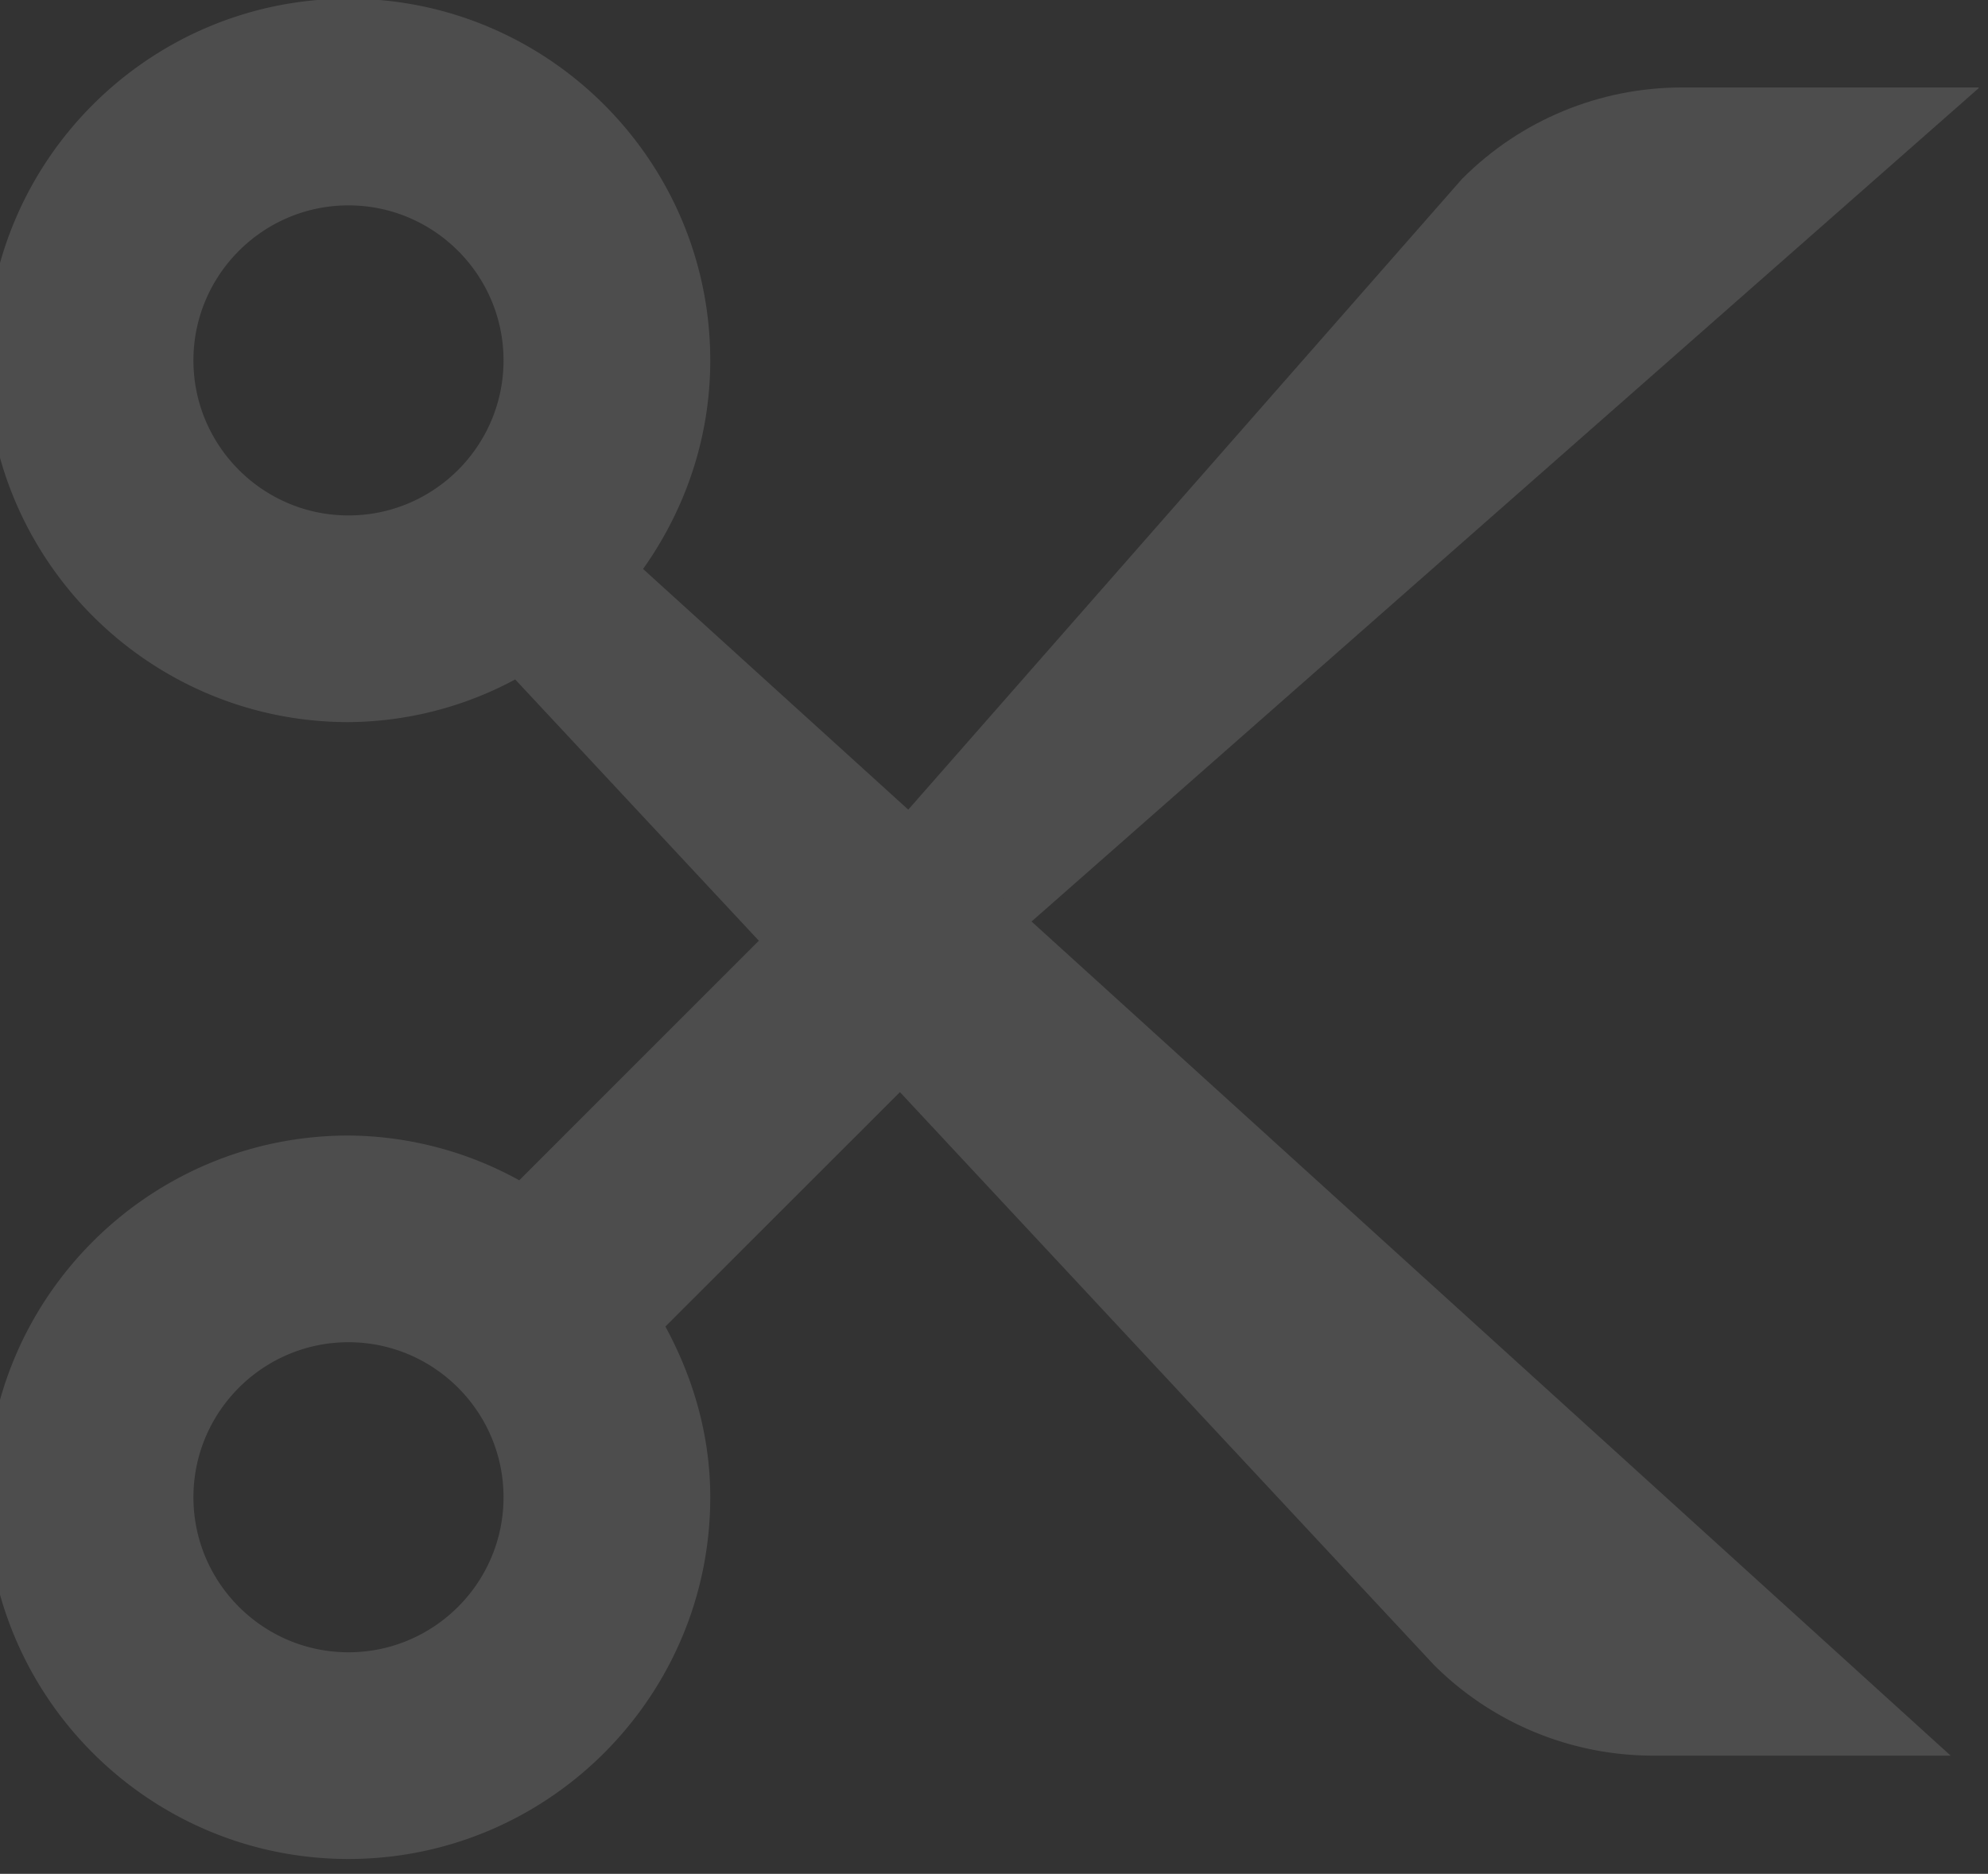 <?xml version="1.0" encoding="UTF-8" standalone="no"?>
<!-- Created with Inkscape (http://www.inkscape.org/) -->

<svg
   width="3.929mm"
   height="3.704mm"
   viewBox="0 0 3.929 3.704"
   version="1.1"
   id="svg1"
   xml:space="preserve"
   xmlns:inkscape="http://www.inkscape.org/namespaces/inkscape"
   xmlns:sodipodi="http://sodipodi.sourceforge.net/DTD/sodipodi-0.dtd"
   xmlns="http://www.w3.org/2000/svg"
   xmlns:svg="http://www.w3.org/2000/svg"><rect x="0" y="0" width="3.929" height="3.704" fill="#333333" stroke="none"/><sodipodi:namedview
     id="namedview1"
     pagecolor="#ffffff"
     bordercolor="#666666"
     borderopacity="1.0"
     inkscape:showpageshadow="2"
     inkscape:pageopacity="0.0"
     inkscape:pagecheckerboard="0"
     inkscape:deskcolor="#d1d1d1"
     inkscape:document-units="mm" /><defs
     id="defs1"><clipPath
       clipPathUnits="userSpaceOnUse"
       id="clipPath31-9"><rect
         style="fill:#0075ff;fill-opacity:0;stroke:#e6e6e6;stroke-width:0;stroke-linecap:round;stroke-linejoin:bevel;stroke-miterlimit:6.4;paint-order:markers stroke fill"
         id="rect32-0"
         width="3.691"
         height="3.48"
         x="38.692"
         y="15.049"
         ry="0.012" /></clipPath></defs><g
     inkscape:label="Calque 1"
     inkscape:groupmode="layer"
     id="layer1"
     transform="translate(-117.034,-172.414)"><g
       inkscape:label="Calque 1"
       id="layer1-0"
       transform="matrix(1.064,0,0,1.064,75.849,156.395)"
       clip-path="url(#clipPath31-9)"><path
         d="m 21.183,15.134 c 0.463,0 0.905,0.243 1.317,0.641 0.141,0.136 0.268,0.281 0.38,0.427 0.068,0.088 0.116,0.157 0.142,0.198 l 0.058,0.091 -0.058,0.091 c -0.026,0.041 -0.074,0.11 -0.142,0.198 -0.112,0.145 -0.239,0.29 -0.38,0.427 -0.412,0.399 -0.855,0.641 -1.317,0.641 -0.463,0 -0.905,-0.243 -1.317,-0.641 -0.141,-0.136 -0.268,-0.281 -0.38,-0.427 -0.068,-0.088 -0.116,-0.157 -0.142,-0.198 l -0.058,-0.091 0.058,-0.091 c 0.026,-0.041 0.074,-0.11 0.142,-0.198 0.112,-0.145 0.239,-0.29 0.38,-0.427 0.412,-0.399 0.855,-0.641 1.317,-0.641 z m 1.429,1.275 c -0.103,-0.133 -0.219,-0.266 -0.347,-0.39 -0.355,-0.343 -0.724,-0.546 -1.082,-0.546 -0.357,0 -0.726,0.203 -1.082,0.546 -0.128,0.124 -0.245,0.257 -0.347,0.39 -0.022,0.029 -0.043,0.056 -0.061,0.082 0.019,0.026 0.039,0.053 0.061,0.082 0.103,0.133 0.219,0.266 0.347,0.39 0.355,0.343 0.724,0.546 1.082,0.546 0.357,0 0.726,-0.203 1.082,-0.546 0.128,-0.124 0.245,-0.257 0.347,-0.39 0.022,-0.029 0.043,-0.056 0.061,-0.082 -0.019,-0.026 -0.039,-0.053 -0.061,-0.082 z m -1.429,0.76 c -0.375,0 -0.679,-0.304 -0.679,-0.679 0,-0.375 0.304,-0.679 0.679,-0.679 0.375,0 0.679,0.304 0.679,0.679 0,0.375 -0.304,0.679 -0.679,0.679 z m 0,-0.339 c 0.187,0 0.339,-0.152 0.339,-0.339 0,-0.187 -0.152,-0.339 -0.339,-0.339 -0.187,0 -0.339,0.152 -0.339,0.339 0,0.187 0.152,0.339 0.339,0.339 z"
         fill-rule="evenodd"
         id="path536-54"
         style="fill:#4d4d4d;stroke-width:0.17"
         sodipodi:insensitive="true" /><path
         d="m 40.481,4.233 c 1.02,0 1.852,-0.832 1.852,-1.852 -4.2e-4,-1.02 -0.832,-1.852 -1.852,-1.852 -1.02,0 -1.852,0.832 -1.852,1.852 0,1.02 0.832,1.852 1.852,1.852 z"
         style="clip-rule:evenodd;fill:#8080ff;fill-rule:evenodd;stroke-width:0.419"
         id="path274-3-72"
         sodipodi:insensitive="true" /><path
         d="m 3.111,5.543 h 0.172 c 0.19,0 0.344,0.154 0.344,0.344 v 2.579 c 0,0.19 -0.154,0.344 -0.344,0.344 H 0.876 c -0.19,0 -0.344,-0.154 -0.344,-0.344 V 5.887 c 0,-0.19 0.154,-0.344 0.344,-0.344 H 1.048 c 0,-0.19 0.154,-0.344 0.344,-0.344 H 1.563 C 1.693,5.09 1.88,5.027 2.08,5.027 c 0.2,0 0.387,0.062 0.517,0.172 h 0.171 c 0.19,0 0.344,0.154 0.344,0.344 z M 1.094,5.887 H 0.876 V 8.466 H 3.283 V 5.887 H 3.065 C 3.006,5.99 2.895,6.059 2.768,6.059 H 1.392 c -0.127,0 -0.238,-0.069 -0.298,-0.172 z M 1.392,7.606 V 7.263 H 2.424 v 0.344 z m 0,-0.688 V 6.575 h 1.375 v 0.344 z m 0.371,-1.435 -0.051,0.059 h -0.078 -0.241 v 0.172 h 1.375 V 5.543 H 2.448 L 2.397,5.484 C 2.34,5.419 2.219,5.371 2.08,5.371 c -0.139,0 -0.26,0.048 -0.317,0.113 z"
         fill-rule="evenodd"
         id="path1104-26"
         style="fill:#4d4d4d;stroke-width:0.172"
         sodipodi:insensitive="true" /><g
         id="g533-5"
         transform="matrix(0.982,0,0,0.982,0.291,0.496)"
         sodipodi:insensitive="true"><polygon
           points="199.222,454.728 196,460 218,460 214.778,454.728 210.222,447.272 207,442 203.778,447.272 "
           id="polygon1761-50"
           transform="matrix(0.166,0,0,0.166,-32.142,-72.822)"
           style="fill:#4d4d4d" /><rect
           x="2.022"
           y="2.803"
           style="fill:#e6e6e6;stroke-width:0.166"
           width="0.332"
           height="0.332"
           id="rect1767-03" /><rect
           x="2.022"
           y="1.476"
           style="fill:#e6e6e6;stroke-width:0.166"
           width="0.332"
           height="0.995"
           id="rect1769-86" /></g><path
         d="M 12.725,5.717 12.174,5.166 C 12.085,5.077 11.965,5.027 11.84,5.027 l -1.34,-7e-7 c -0.261,0 -0.473,0.212 -0.473,0.473 l 4.8e-5,2.836 c 0,0.261 0.212,0.473 0.473,0.473 h 1.891 c 0.26,0 0.473,-0.213 0.473,-0.473 V 6.051 c 0,-0.125 -0.049,-0.245 -0.138,-0.334 z m -0.216,2.619 c 0,0.065 -0.053,0.118 -0.118,0.118 h -1.891 c -0.065,0 -0.118,-0.053 -0.118,-0.118 l -1.49e-4,-2.835 c 0,-0.065 0.053,-0.118 0.118,-0.118 h 1.182 v 0.59 c 0,0.131 0.106,0.236 0.236,0.236 h 0.584 V 8.336 Z M 10.736,7.095 c 0,0.098 0.08,0.177 0.177,0.177 h 1.064 c 0.098,0 0.177,-0.079 0.177,-0.177 0,-0.098 -0.079,-0.177 -0.177,-0.177 h -1.064 c -0.098,0 -0.177,0.08 -0.177,0.177 z m 1.241,0.532 h -1.064 c -0.098,0 -0.177,0.08 -0.177,0.177 0,0.098 0.079,0.177 0.177,0.177 h 1.064 c 0.098,0 0.177,-0.079 0.177,-0.177 0,-0.098 -0.079,-0.177 -0.177,-0.177 z"
         id="path4469-861"
         style="fill:#4d4d4d;stroke-width:0.007"
         sodipodi:insensitive="true" /><path
         d="M 7.02,5.194 A 1.798,1.798 0 1 0 8.818,6.992 1.796,1.796 0 0 0 7.02,5.194 Z m 0,3.172 a 1.375,1.375 0 1 1 1.375,-1.375 1.372,1.372 0 0 1 -1.375,1.375 z m 0,-1.745 a 0.211,0.211 0 0 0 -0.211,0.211 v 1.005 a 0.211,0.211 0 0 0 0.423,0 V 6.833 A 0.211,0.211 0 0 0 7.02,6.622 Z m 0,-0.687 A 0.211,0.211 0 0 0 6.809,6.146 v 0.106 a 0.211,0.211 0 0 0 0.423,0 V 6.146 A 0.211,0.211 0 0 0 7.02,5.934 Z"
         id="path313-72"
         style="fill:#4d4d4d;stroke-width:0.021"
         sodipodi:insensitive="true" /><path
         d="m 35.719,19.315 a 2.117,2.117 0 1 0 2.117,2.117 2.115,2.115 0 0 0 -2.117,-2.117 z m 0,3.736 a 1.619,1.619 0 1 1 1.619,-1.619 1.615,1.615 0 0 1 -1.619,1.619 z m 0,-2.055 a 0.249,0.249 0 0 0 -0.249,0.249 v 1.183 a 0.249,0.249 0 0 0 0.498,0 v -1.183 a 0.249,0.249 0 0 0 -0.249,-0.249 z m 0,-0.809 a 0.249,0.249 0 0 0 -0.249,0.249 v 0.124 a 0.249,0.249 0 0 0 0.498,0 v -0.124 a 0.249,0.249 0 0 0 -0.249,-0.249 z"
         id="path313-3-88"
         style="fill:#4d4d4d;stroke-width:0.025"
         sodipodi:insensitive="true" /><path
         d="m 18.098,5.06 h -3.124 c -0.172,0 -0.312,0.14 -0.312,0.312 v 3.124 c 0,0.172 0.14,0.312 0.312,0.312 h 3.124 c 0.172,0 0.312,-0.14 0.312,-0.312 v -3.124 c 0,-0.172 -0.14,-0.312 -0.312,-0.312 z m -0.104,3.333 h -2.916 V 5.894 h 2.916 z M 15.911,6.519 H 15.495 v 0.417 h 0.417 z m 1.666,0 h -0.417 v 0.417 h 0.417 z m -0.833,0 h -0.417 v 0.417 h 0.417 z m 0,0.833 H 16.328 V 7.768 h 0.417 z m -0.833,0 H 15.495 V 7.768 h 0.417 z m 1.666,0 H 17.161 V 7.768 h 0.417 z"
         id="path1649-8"
         style="fill:#4d4d4d;stroke-width:0.208"
         sodipodi:insensitive="true" /><polygon
         points="48,12.438 24,35.562 0,12.438 "
         id="polygon2-48"
         style="fill:#4d4d4d"
         transform="matrix(0.06,0,0,0.06,1.357,9.048)"
         sodipodi:insensitive="true"
         fill="#241F20" /><polygon
         points="24,35.562 0,12.438 48,12.438 "
         id="polygon2-3-37"
         style="fill:#4d4d4d"
         transform="matrix(0.06,0,0,-0.06,1.357,14.764)"
         sodipodi:insensitive="true"
         fill="#241F20" /><path
         d="M 16.73,3.883 16.458,3.636 C 15.492,2.76 14.855,2.181 14.855,1.473 c 0,-0.579 0.453,-1.031 1.031,-1.031 0.326,0 0.64,0.152 0.844,0.391 0.204,-0.239 0.518,-0.391 0.844,-0.391 0.579,0 1.031,0.453 1.031,1.031 0,0.708 -0.638,1.287 -1.603,2.163 z"
         id="path247-15"
         style="fill:#d35f5f;stroke-width:0.094"
         sodipodi:insensitive="true" /><path
         d="m 22.382,0.442 c -0.326,0 -0.64,0.152 -0.844,0.391 -0.204,-0.239 -0.518,-0.391 -0.844,-0.391 -0.579,0 -1.032,0.453 -1.032,1.031 0,0.708 0.638,1.286 1.604,2.163 l 0.272,0.247 0.272,-0.247 c 0.966,-0.877 1.604,-1.455 1.604,-2.163 0,-0.579 -0.453,-1.031 -1.032,-1.031 z M 21.557,3.358 21.538,3.376 21.518,3.358 C 20.626,2.549 20.037,2.015 20.037,1.473 c 0,-0.374 0.282,-0.656 0.656,-0.656 0.289,0 0.57,0.187 0.669,0.443 h 0.35 c 0.099,-0.256 0.381,-0.443 0.67,-0.443 0.374,0 0.656,0.282 0.656,0.656 0,0.542 -0.589,1.076 -1.481,1.886 z"
         id="path473-61"
         style="fill:#4d4d4d;stroke-width:0.094"
         sodipodi:insensitive="true" /><path
         d="m 27.202,0.467 h -1.904 c -0.21,0 -0.379,0.17 -0.379,0.381 l -0.002,3.047 1.333,-0.571 1.333,0.571 V 0.847 c 0,-0.21 -0.17,-0.381 -0.381,-0.381 z"
         id="path2-58"
         style="fill:#505078;fill-opacity:1;stroke-width:0.095"
         sodipodi:insensitive="true" /><path
         d="m 31.849,0.467 h -1.904 c -0.21,0 -0.379,0.17 -0.379,0.381 l -0.002,3.047 1.333,-0.571 1.333,0.571 V 0.847 c 0,-0.21 -0.17,-0.381 -0.381,-0.381 z m 0,2.856 -0.952,-0.414 -0.952,0.414 V 0.847 h 1.904 z"
         id="path454-26"
         style="fill:#4d4d4d;stroke-width:0.095"
         sodipodi:insensitive="true" /><path
         d="m 8.754,1.57 c -0.084,-0.089 -0.221,-0.089 -0.305,0 L 6.771,3.339 6.008,2.534 c -0.084,-0.089 -0.221,-0.089 -0.305,0 -0.084,0.089 -0.085,0.233 0,0.321 l 0.914,0.965 c 0.042,0.044 0.098,0.066 0.154,0.066 0.056,1.986e-4 0.111,-0.022 0.153,-0.066 l 1.829,-1.929 c 0.084,-0.089 0.084,-0.232 0,-0.321 z"
         id="path2072-1-8"
         style="fill:#4d4d4d;stroke-width:0.199"
         sodipodi:insensitive="true" /><g
         id="g2744-09"
         transform="matrix(0.199,0,0,0.199,-24.445,-55.682)"
         style="fill:#4d4d4d"
         sodipodi:insensitive="true"><path
           d="m 179.782,288.762 c -0.421,-0.421 -1.103,-0.421 -1.524,0 -0.421,0.421 -0.421,1.103 0,1.524 l 4.63,4.63 -2.208,2.328 -3.844,-4.052 c -0.424,-0.447 -1.111,-0.447 -1.534,0 -0.425,0.447 -0.426,1.172 -0.001,1.617 l 4.604,4.858 c 0.214,0.224 0.494,0.334 0.774,0.333 0.28,10e-4 0.56,-0.109 0.773,-0.333 l 3.011,-3.175 2.746,2.746 c 0.421,0.421 1.103,0.421 1.524,0 0.421,-0.421 0.421,-1.103 0,-1.524 z"
           id="path2740-64"
           style="fill:#4d4d4d" /><path
           d="m 190.664,288.336 c -0.423,-0.446 -1.111,-0.449 -1.535,0 l -3.488,3.678 1.576,1.576 3.448,-3.636 c 0.424,-0.447 0.424,-1.171 -0.001,-1.618 z"
           id="path2742-70"
           style="fill:#4d4d4d" /></g><path
         d="m 8.731,13.229 -2.249,-1.587 2.249,-1.587 z m -2.245,-3.175 -0.019,3.175 h -0.381 v -3.175 z"
         id="Shape-44"
         style="fill:#4d4d4d;fill-rule:evenodd;stroke:none;stroke-width:0.265"
         sodipodi:nodetypes="ccccccccc"
         sodipodi:insensitive="true" /><path
         d="m 12.303,13.229 -2.249,-1.587 2.249,-1.587 z"
         id="Shape-3-37"
         style="fill:#4d4d4d;stroke-width:0.265"
         sodipodi:nodetypes="cccc"
         sodipodi:insensitive="true" /><path
         d="m 16.14,13.229 2.249,-1.587 -2.249,-1.587 z"
         id="Shape-6-87"
         style="fill:#4d4d4d;stroke-width:0.265"
         sodipodi:nodetypes="cccc"
         sodipodi:insensitive="true" /><path
         d="m 19.579,13.229 2.249,-1.587 -2.249,-1.587 z m 2.245,-3.175 0.019,3.175 h 0.381 v -3.175 z"
         id="Shape-7-95"
         style="fill:#4d4d4d;fill-rule:evenodd;stroke:none;stroke-width:0.265"
         sodipodi:nodetypes="ccccccccc"
         sodipodi:insensitive="true" /><g
         id="g335-14"
         transform="translate(7.779,1.323)"
         style="fill:#4d4d4d"
         sodipodi:insensitive="true"><path
           d="m 21.636,8.8 c -0.129,0 -0.234,0.105 -0.234,0.234 v 0.468 c 0,0.129 0.105,0.234 0.234,0.234 h 1.17 c 0.129,0 0.234,-0.105 0.234,-0.234 V 9.034 C 23.04,8.905 22.935,8.8 22.806,8.8 Z"
           id="path2-5-55"
           style="fill:#4d4d4d;stroke-width:0.234"
           fill="#212121" /><path
           d="m 21.636,11.049 c -0.129,0 -0.234,0.105 -0.234,0.234 v 0.468 c 0,0.129 0.105,0.234 0.234,0.234 h 1.17 c 0.129,0 0.234,-0.105 0.234,-0.234 v -0.468 c 0,-0.129 -0.105,-0.234 -0.234,-0.234 z"
           id="path6-57"
           style="fill:#4d4d4d;stroke-width:0.234"
           fill="#212121" /><path
           d="m 21.636,9.925 c -0.129,0 -0.234,0.105 -0.234,0.234 v 0.468 c 0,0.129 0.105,0.234 0.234,0.234 h 1.17 c 0.129,0 0.234,-0.105 0.234,-0.234 v -0.468 c 0,-0.129 -0.105,-0.234 -0.234,-0.234 z"
           id="path4-6"
           style="fill:#4d4d4d;stroke-width:0.234"
           fill="#212121" /><path
           d="m 23.517,8.8 c -0.129,0 -0.234,0.105 -0.234,0.234 v 0.468 c 0,0.129 0.105,0.234 0.234,0.234 h 1.17 c 0.129,0 0.234,-0.105 0.234,-0.234 V 9.034 c 0,-0.129 -0.105,-0.234 -0.234,-0.234 z"
           id="path8-28"
           style="fill:#4d4d4d;stroke-width:0.234"
           fill="#212121" /><path
           d="m 23.517,9.925 c -0.129,0 -0.234,0.105 -0.234,0.234 v 0.468 c 0,0.129 0.105,0.234 0.234,0.234 h 1.17 c 0.129,0 0.234,-0.105 0.234,-0.234 v -0.468 c 0,-0.129 -0.105,-0.234 -0.234,-0.234 z"
           id="path10-35"
           style="fill:#4d4d4d;stroke-width:0.234"
           fill="#212121" /></g><g
         id="g674-7"
         style="fill:#4d4d4d"
         transform="translate(8.202,1.323)"
         sodipodi:insensitive="true"><path
           d="m 26.398,8.811 h -0.57 c -0.079,0 -0.143,0.068 -0.143,0.152 v 0.609 c 0,0.084 0.064,0.152 0.143,0.152 h 0.57 c 0.079,0 0.143,-0.068 0.143,-0.152 V 8.963 c 0,-0.084 -0.064,-0.152 -0.143,-0.152 z"
           id="path2022-6-95"
           style="fill:#4d4d4d;stroke-width:0.009"
           sodipodi:nodetypes="sssssssss" /><path
           d="m 26.972,9.716 h 2.141 c 0.131,0 0.238,-0.206 0.238,-0.447 0,-0.241 -0.106,-0.473 -0.238,-0.473 h -2.141 c -0.132,0 -0.238,0.206 -0.238,0.447 0,0.241 0.106,0.473 0.238,0.473 z"
           id="path2022-3-91"
           style="fill:#4d4d4d;stroke-width:0.01"
           sodipodi:nodetypes="sssssss" /><path
           d="m 26.388,9.947 h -0.57 c -0.079,0 -0.143,0.068 -0.143,0.152 v 0.609 c 0,0.084 0.064,0.152 0.143,0.152 h 0.57 c 0.079,0 0.143,-0.068 0.143,-0.152 v -0.609 c 0,-0.084 -0.064,-0.152 -0.143,-0.152 z"
           id="path2022-6-5-69"
           style="fill:#4d4d4d;stroke-width:0.009"
           sodipodi:nodetypes="sssssssss" /><path
           d="m 26.962,10.852 h 2.141 c 0.131,0 0.238,-0.206 0.238,-0.447 0,-0.241 -0.106,-0.473 -0.238,-0.473 h -2.141 c -0.132,0 -0.238,0.206 -0.238,0.447 0,0.241 0.106,0.473 0.238,0.473 z"
           id="path2022-3-3-03"
           style="fill:#4d4d4d;stroke-width:0.01"
           sodipodi:nodetypes="sssssss" /><path
           d="m 26.394,11.073 h -0.57 c -0.079,0 -0.143,0.068 -0.143,0.152 v 0.609 c 0,0.084 0.064,0.152 0.143,0.152 h 0.57 c 0.079,0 0.143,-0.068 0.143,-0.152 v -0.609 c 0,-0.084 -0.064,-0.152 -0.143,-0.152 z"
           id="path2022-6-5-6-2"
           style="fill:#4d4d4d;stroke-width:0.009"
           sodipodi:nodetypes="sssssssss" /><path
           d="m 26.968,11.978 h 2.141 c 0.131,0 0.238,-0.206 0.238,-0.447 0,-0.241 -0.106,-0.473 -0.238,-0.473 h -2.141 c -0.132,0 -0.238,0.206 -0.238,0.447 0,0.241 0.106,0.473 0.238,0.473 z"
           id="path2022-3-3-2-95"
           style="fill:#4d4d4d;stroke-width:0.01"
           sodipodi:nodetypes="sssssss" /></g><g
         id="g1963-780"
         transform="translate(-9.509,0.004)"
         sodipodi:insensitive="true"><path
           d="m 34.6,10.134 h -0.57 c -0.079,0 -0.143,0.068 -0.143,0.152 v 0.609 c 0,0.084 0.064,0.152 0.143,0.152 h 0.57 c 0.079,0 0.143,-0.068 0.143,-0.152 v -0.609 c 0,-0.084 -0.064,-0.152 -0.143,-0.152 z"
           id="path2022-6-6-90"
           style="fill:#4d4d4d;stroke-width:0.009"
           sodipodi:nodetypes="sssssssss" /><path
           d="m 35.174,10.679 h 2.141 c 0.131,0 0.238,-0.125 0.238,-0.272 0,-0.147 -0.106,-0.288 -0.238,-0.288 h -2.141 c -0.132,0 -0.238,0.125 -0.238,0.272 0,0.147 0.106,0.288 0.238,0.288 z"
           id="path2022-3-7-26"
           style="fill:#4d4d4d;stroke-width:0.008"
           sodipodi:nodetypes="sssssss" /><path
           d="m 35.174,11.551 h 2.141 c 0.131,0 0.238,-0.125 0.238,-0.272 0,-0.147 -0.106,-0.288 -0.238,-0.288 h -2.141 c -0.132,0 -0.238,0.125 -0.238,0.272 0,0.147 0.106,0.288 0.238,0.288 z"
           id="path2022-3-7-2-17"
           style="fill:#4d4d4d;stroke-width:0.008"
           sodipodi:nodetypes="sssssss" /><path
           d="m 35.174,12.424 h 2.141 c 0.131,0 0.238,-0.125 0.238,-0.272 0,-0.147 -0.106,-0.288 -0.238,-0.288 h -2.141 c -0.132,0 -0.238,0.125 -0.238,0.272 0,0.147 0.106,0.288 0.238,0.288 z"
           id="path2022-3-7-2-9-42"
           style="fill:#4d4d4d;stroke-width:0.008"
           sodipodi:nodetypes="sssssss" /><path
           d="m 35.174,13.296 h 2.141 c 0.131,0 0.238,-0.125 0.238,-0.272 0,-0.147 -0.106,-0.288 -0.238,-0.288 h -2.141 c -0.132,0 -0.238,0.125 -0.238,0.272 0,0.147 0.106,0.288 0.238,0.288 z"
           id="path2022-3-7-2-9-3-05"
           style="fill:#4d4d4d;stroke-width:0.008"
           sodipodi:nodetypes="sssssss" /></g><path
         d="m 42.431,12.803 -1.95,-2.013 -1.95,2.013 0.483,0.499 1.467,-1.514 1.467,1.514 z M 38.431,10.742 V 10.319 h 4.1 v 0.423 z"
         id="path265-37"
         sodipodi:nodetypes="cccccccccccc"
         style="fill:#4d4d4d;stroke-width:0.347"
         sodipodi:insensitive="true" /><path
         d="m 48.785,13.816 2.013,-2.013 -2.013,-2.013 -0.499,0.499 1.514,1.514 -1.514,1.514 z"
         id="path265-3-1"
         sodipodi:nodetypes="ccccccc"
         style="fill:#4d4d4d;stroke-width:0.353" /><path
         d="M 46.463,13.816 44.45,11.803 l 2.013,-2.013 0.499,0.499 -1.514,1.514 1.514,1.514 z"
         id="path265-3-3-880"
         sodipodi:nodetypes="ccccccc"
         style="fill:#4d4d4d;stroke-width:0.353" /><path
         d="m 35.719,4.233 c 1.02,0 1.852,-0.832 1.852,-1.852 -4.2e-4,-1.02 -0.832,-1.852 -1.852,-1.852 -1.02,0 -1.852,0.832 -1.852,1.852 0,1.02 0.832,1.852 1.852,1.852 z"
         style="clip-rule:evenodd;fill:#55d400;fill-rule:evenodd;stroke-width:0.419"
         id="path274-40"
         sodipodi:insensitive="true" /><path
         d="m 45.244,4.233 c 1.02,0 1.852,-0.832 1.852,-1.852 -4.2e-4,-1.02 -0.832,-1.852 -1.852,-1.852 -1.02,0 -1.852,0.832 -1.852,1.852 0,1.02 0.832,1.852 1.852,1.852 z"
         style="clip-rule:evenodd;fill:#d40000;fill-rule:evenodd;stroke-width:0.419"
         id="path274-6-439"
         sodipodi:insensitive="true" /><path
         d="m 50.006,4.233 c 1.02,0 1.852,-0.832 1.852,-1.852 -4.2e-4,-1.02 -0.832,-1.852 -1.852,-1.852 -1.02,0 -1.852,0.832 -1.852,1.852 0,1.02 0.832,1.852 1.852,1.852 z"
         style="clip-rule:evenodd;fill:#999999;fill-rule:evenodd;stroke-width:0.419"
         id="path274-3-7-02"
         sodipodi:insensitive="true" /><path
         d="m 3.409,17.322 -0.093,0.094 -0.257,-0.257 C 3.585,16.537 3.561,15.606 2.973,15.017 2.353,14.398 1.348,14.397 0.729,15.016 c -0.619,0.619 -0.619,1.624 0.001,2.244 0.588,0.589 1.519,0.612 2.142,0.086 l 0.257,0.257 -0.094,0.093 1.089,1.089 0.374,-0.374 z M 1.104,16.887 c -0.413,-0.413 -0.414,-1.083 -0.001,-1.497 0.413,-0.413 1.083,-0.412 1.496,0.001 0.413,0.413 0.414,1.084 9.857e-4,1.496 -0.413,0.413 -1.083,0.412 -1.496,-0.001 z"
         id="path2606-8"
         style="fill:#4d4d4d;stroke-width:0.235"
         sodipodi:insensitive="true" /><path
         d="m 8.171,17.322 -0.093,0.094 -0.257,-0.257 c 0.527,-0.623 0.503,-1.553 -0.086,-2.142 -0.62,-0.62 -1.625,-0.621 -2.244,-0.001 -0.619,0.619 -0.619,1.624 0.001,2.244 0.588,0.589 1.519,0.612 2.142,0.086 l 0.257,0.257 -0.094,0.093 1.089,1.089 0.374,-0.374 z M 5.867,16.887 C 5.453,16.473 5.452,15.803 5.865,15.39 c 0.413,-0.413 1.083,-0.412 1.496,0.001 0.413,0.413 0.414,1.084 9.86e-4,1.496 -0.413,0.413 -1.083,0.412 -1.496,-0.001 z"
         id="path2606-3-1-6"
         style="fill:#e6e6e6;stroke-width:0.235"
         sodipodi:insensitive="true" /><g
         id="g462-57"
         style="fill:#4d4d4d"
         transform="matrix(0.235,0,0,0.235,13.847,13.847)"
         sodipodi:insensitive="true"><path
           d="M 18,21 H 6 A 3,3 0 0 1 3,18 V 6 A 3,3 0 0 1 6,3 h 5 a 1,1 0 0 1 0,2 H 6 A 1,1 0 0 0 5,6 v 12 a 1,1 0 0 0 1,1 h 12 a 1,1 0 0 0 1,-1 v -5 a 1,1 0 0 1 2,0 v 5 a 3,3 0 0 1 -3,3 z"
           id="path301-54"
           style="fill:#4d4d4d"
           fill="#464646" /><path
           d="m 20.66,3.34 a 1,1 0 0 0 -1.42,0 L 13,9.64 11.71,8.34 A 1,1 0 0 0 10.62,8.13 1,1 0 0 0 10,9.05 v 4 a 1,1 0 0 0 0.08,0.38 1,1 0 0 0 0.54,0.54 1,1 0 0 0 0.38,0.08 h 4 a 1,1 0 0 0 0.92,-0.62 1,1 0 0 0 -0.21,-1.09 l -1.3,-1.29 6.3,-6.29 A 1,1 0 0 0 20.66,3.34 Z"
           id="path303-73"
           style="fill:#4d4d4d"
           fill="#464646" /></g><g
         id="g1281-04"
         transform="matrix(-1,0,0,1,90.825,0.082)"
         sodipodi:insensitive="true"><path
           d="M 46.993,23.465 H 44.17 A 0.706,0.706 0 0 1 43.465,22.76 V 19.938 a 0.706,0.706 0 0 1 0.706,-0.706 h 1.176 a 0.235,0.235 0 0 1 0,0.47 h -1.176 a 0.235,0.235 0 0 0 -0.235,0.235 v 2.822 a 0.235,0.235 0 0 0 0.235,0.235 h 2.822 a 0.235,0.235 0 0 0 0.235,-0.235 v -1.176 a 0.235,0.235 0 0 1 0.47,0 v 1.176 a 0.706,0.706 0 0 1 -0.706,0.706 z"
           id="path301-6-21"
           style="fill:#4d4d4d;stroke-width:0.235"
           fill="#464646" /><path
           d="m 45.187,21.761 a 0.235,0.235 0 0 0 0.334,0 l 1.468,-1.482 0.303,0.306 a 0.235,0.235 0 0 0 0.256,0.049 0.235,0.235 0 0 0 0.146,-0.216 v -0.941 a 0.235,0.235 0 0 0 -0.019,-0.089 0.235,0.235 0 0 0 -0.127,-0.127 0.235,0.235 0 0 0 -0.089,-0.019 h -0.941 a 0.235,0.235 0 0 0 -0.216,0.146 0.235,0.235 0 0 0 0.049,0.256 l 0.306,0.303 -1.482,1.479 a 0.235,0.235 0 0 0 0.012,0.334 z"
           id="path303-7-29"
           style="fill:#4d4d4d;stroke-width:0.235"
           fill="#464646" /></g><g
         id="g2564-61"
         transform="matrix(0.232,0,0,0.232,-129.778,-123.097)"
         style="fill:#4d4d4d"
         sodipodi:insensitive="true"><g
           id="g2562-1"
           style="fill:#4d4d4d"><rect
             x="604"
             y="598"
             width="16"
             height="2"
             id="rect2556-44"
             style="fill:#4d4d4d" /><rect
             x="604"
             y="608"
             width="16"
             height="2"
             id="rect2558-571"
             style="fill:#4d4d4d" /><rect
             x="604"
             y="603"
             width="16"
             height="2"
             id="rect2560-4"
             style="fill:#4d4d4d" /></g></g><path
         d="m 3.969,19.315 h 3.024 c 1.169,0 2.117,0.948 2.117,2.117 0,1.169 -0.948,2.117 -2.117,2.117 H 3.969 c -1.169,0 -2.117,-0.948 -2.117,-2.117 0,-1.169 0.948,-2.117 2.117,-2.117 z m 0,0.605 c -0.835,0 -1.512,0.677 -1.512,1.512 0,0.835 0.677,1.512 1.512,1.512 h 3.024 c 0.835,0 1.512,-0.677 1.512,-1.512 0,-0.835 -0.677,-1.512 -1.512,-1.512 z m 0,2.721 c -0.668,0 -1.21,-0.542 -1.21,-1.21 0,-0.668 0.542,-1.21 1.21,-1.21 0.668,0 1.21,0.542 1.21,1.21 0,0.668 -0.542,1.21 -1.21,1.21 z m 0,-0.605 c 0.334,0 0.605,-0.271 0.605,-0.605 0,-0.334 -0.271,-0.605 -0.605,-0.605 -0.334,0 -0.605,0.271 -0.605,0.605 0,0.334 0.271,0.605 0.605,0.605 z"
         fill-rule="evenodd"
         id="path1219-69"
         style="fill:#4d4d4d;stroke-width:0.302"
         sodipodi:insensitive="true" /><path
         d="m 16.518,19.315 h -3.024 c -1.169,0 -2.117,0.948 -2.117,2.117 0,1.169 0.948,2.117 2.117,2.117 h 3.024 c 1.169,0 2.117,-0.948 2.117,-2.117 0,-1.169 -0.948,-2.117 -2.117,-2.117 z m 0,0.605 c 0.835,0 1.512,0.677 1.512,1.512 0,0.835 -0.677,1.512 -1.512,1.512 h -3.024 c -0.835,0 -1.512,-0.677 -1.512,-1.512 0,-0.835 0.677,-1.512 1.512,-1.512 z m 0,2.721 c 0.668,0 1.21,-0.542 1.21,-1.21 0,-0.668 -0.542,-1.21 -1.21,-1.21 -0.668,0 -1.21,0.542 -1.21,1.21 0,0.668 0.542,1.21 1.21,1.21 z m 0,-0.605 c -0.334,0 -0.605,-0.271 -0.605,-0.605 0,-0.334 0.271,-0.605 0.605,-0.605 0.334,0 0.605,0.271 0.605,0.605 0,0.334 -0.271,0.605 -0.605,0.605 z"
         fill-rule="evenodd"
         id="path1219-3-28"
         style="fill:#4d4d4d;stroke-width:0.302"
         sodipodi:insensitive="true" /><g
         id="g195-30"
         style="fill:#4d4d4d"
         transform="matrix(0.155,0,0,0.155,23.455,14.121)"
         sodipodi:insensitive="true"><path
           d="M 27,28 H 5 c -0.6,0 -1,0.4 -1,1 0,0.6 0.4,1 1,1 h 22 c 0.6,0 1,-0.4 1,-1 0,-0.6 -0.4,-1 -1,-1 z"
           id="path191-83"
           style="fill:#4d4d4d" /><path
           d="M 9.2,25.7 C 9.4,25.9 9.6,26 9.9,26 H 17 c 0.3,0 0.5,-0.1 0.7,-0.3 L 27.8,15.6 c 1.9,-1.9 1.9,-5.1 0,-7.1 L 23.5,4.2 c -1.9,-1.9 -5.1,-1.9 -7.1,0 l -5,5 c 0,0 0,0 0,0 0,0 0,0 0,0 L 5.6,15 c -1.9,1.9 -1.9,5.1 0,7.1 z M 7,16.4 l 5,-5 8.6,8.6 -4,4 H 10.3 L 7,20.7 C 5.8,19.5 5.8,17.6 7,16.4 Z"
           id="path193-73"
           style="fill:#4d4d4d" /></g><path
         id="path18505-2-3-69"
         style="fill:#4d4d4d;fill-opacity:1;stroke-width:0.265"
         d="m 40.483,5.821 c -0.013,-1.16e-4 -0.026,-1.8e-5 -0.037,4.62e-4 h -0.004 c -0.093,0 -0.167,0.075 -0.167,0.168 v 1.112 l -0.567,9.18e-4 v 4.64e-4 c -0.095,0.007 -0.172,0.131 -0.082,0.22 l 0.766,0.766 c 0.05,0.05 0.131,0.05 0.181,0 l 0.765,-0.766 c 0.089,-0.09 0.012,-0.212 -0.082,-0.219 l 0.003,-0.003 -0.567,9.18e-4 v -1.112 c 0,-0.093 -0.075,-0.168 -0.168,-0.168 -0.013,-4.63e-4 -0.028,-6.94e-4 -0.041,-9.17e-4 z m -1.986,1.767 a 0.132,0.132 0 0 0 -0.132,0.132 v 0.661 a 0.529,0.529 0 0 0 0.529,0.529 h 3.175 a 0.529,0.529 0 0 0 0.529,-0.529 v -0.661 a 0.132,0.132 0 0 0 -0.264,0 v 0.615 h -3.704 v -0.615 a 0.132,0.132 0 0 0 -0.132,-0.132 z"
         sodipodi:insensitive="true" /><g
         id="g453-11"
         transform="translate(-4.762)"
         sodipodi:insensitive="true"><path
           d="m 42.086,15.322 h 0.162 c 0.179,0 0.323,0.151 0.323,0.337 v 2.526 c 0,0.186 -0.145,0.337 -0.323,0.337 h -2.264 c -0.179,0 -0.323,-0.151 -0.323,-0.337 v -2.526 c 0,-0.186 0.145,-0.337 0.323,-0.337 h 0.162 c 0,-0.186 0.145,-0.337 0.323,-0.337 h 0.161 c 0.122,-0.107 0.298,-0.168 0.486,-0.168 0.188,0 0.364,0.061 0.486,0.168 h 0.161 c 0.179,0 0.323,0.151 0.323,0.337 z m -1.897,0.337 h -0.205 v 2.526 h 2.264 v -2.526 h -0.205 c -0.056,0.101 -0.16,0.168 -0.28,0.168 h -1.294 c -0.12,0 -0.224,-0.068 -0.28,-0.168 z m 0.629,-0.395 -0.048,0.058 h -0.074 -0.227 v 0.168 h 1.294 v -0.168 h -0.3 l -0.048,-0.058 c -0.053,-0.064 -0.167,-0.11 -0.298,-0.11 -0.131,0 -0.245,0.047 -0.298,0.11 z"
           fill-rule="evenodd"
           id="path1104-3-88"
           style="fill:#4d4d4d;stroke-width:0.165"
           sodipodi:nodetypes="csssssssscscscscccccccsscccccccccsscc" /><path
           d="m 39.094,16.84 h 1.814 l -0.437,-0.387 c -0.037,-0.033 -0.055,-0.072 -0.055,-0.116 0,-0.082 0.077,-0.167 0.189,-0.167 0.05,0 0.094,0.016 0.13,0.049 l 0.752,0.666 c 0.031,0.027 0.063,0.061 0.063,0.122 0,0.061 -0.026,0.09 -0.061,0.121 l -0.753,0.667 c -0.036,0.032 -0.08,0.049 -0.13,0.049 -0.112,0 -0.189,-0.085 -0.189,-0.167 0,-0.043 0.018,-0.083 0.055,-0.116 l 0.437,-0.387 h -1.814 c -0.104,0 -0.189,-0.075 -0.189,-0.167 0,-0.092 0.085,-0.167 0.189,-0.167 z"
           id="path1628-19"
           style="fill:#4d4d4d;stroke-width:0.089" /></g><g
         id="g449-75"
         transform="translate(-4.762)"
         sodipodi:insensitive="true"><path
           d="m 35.379,17.194 h 1.814 l -0.437,-0.387 c -0.037,-0.033 -0.055,-0.072 -0.055,-0.116 0,-0.082 0.077,-0.167 0.189,-0.167 0.05,0 0.094,0.016 0.13,0.049 l 0.752,0.666 c 0.031,0.027 0.063,0.061 0.063,0.122 0,0.061 -0.026,0.09 -0.061,0.121 l -0.753,0.667 c -0.036,0.032 -0.08,0.049 -0.13,0.049 -0.112,0 -0.189,-0.085 -0.189,-0.167 0,-0.043 0.018,-0.083 0.055,-0.116 l 0.437,-0.387 h -1.814 c -0.104,0 -0.189,-0.075 -0.189,-0.167 0,-0.092 0.085,-0.167 0.189,-0.167 z"
           id="path1628-7-75"
           style="fill:#4d4d4d;stroke-width:0.089" /><path
           d="m 36.027,15.322 h 0.162 c 0.179,0 0.323,0.151 0.323,0.337 v 2.526 c 0,0.186 -0.145,0.337 -0.323,0.337 h -2.264 c -0.179,0 -0.323,-0.151 -0.323,-0.337 v -2.526 c 0,-0.186 0.145,-0.337 0.323,-0.337 h 0.162 c 0,-0.186 0.145,-0.337 0.323,-0.337 h 0.161 c 0.122,-0.107 0.298,-0.168 0.486,-0.168 0.188,0 0.364,0.061 0.486,0.168 h 0.161 c 0.179,0 0.323,0.151 0.323,0.337 z m -1.897,0.337 h -0.205 v 2.526 h 2.264 v -2.526 h -0.205 c -0.056,0.101 -0.16,0.168 -0.28,0.168 h -1.294 c -0.12,0 -0.224,-0.068 -0.28,-0.168 z m 0.28,1.01 v -0.337 h 1.294 v 0.337 z m 0.349,-1.405 -0.048,0.058 h -0.074 -0.227 v 0.168 h 1.294 v -0.168 h -0.3 l -0.048,-0.058 c -0.053,-0.064 -0.167,-0.11 -0.298,-0.11 -0.131,0 -0.245,0.047 -0.298,0.11 z"
           fill-rule="evenodd"
           id="path1104-36-93"
           style="fill:#4d4d4d;stroke-width:0.165"
           sodipodi:nodetypes="csssssssscscscscccccccsscccccccccccccccscc" /></g><g
         id="g2212-17"
         style="fill:#4d4d4d"
         transform="matrix(0.192,0,0,0.192,38.107,14.477)"
         sodipodi:insensitive="true"><path
           d="M 10,6.5 C 10,4.57 8.43,3 6.5,3 4.57,3 3,4.57 3,6.5 3,8.43 4.57,10 6.5,10 A 3.45,3.45 0 0 0 8.113,9.587 l 2.357,2.528 -2.318,2.318 A 3.46,3.46 0 0 0 6.5,14 C 4.57,14 3,15.57 3,17.5 3,19.43 4.57,21 6.5,21 8.43,21 10,19.43 10,17.5 10,16.899 9.834,16.342 9.566,15.848 L 11.835,13.58 17,19.121 A 3,3 0 0 0 19.121,20 H 22 L 9.35,8.518 C 9.756,7.946 10,7.253 10,6.5 Z M 6.5,8 C 5.673,8 5,7.327 5,6.5 5,5.673 5.673,5 6.5,5 7.327,5 8,5.673 8,6.5 8,7.327 7.327,8 6.5,8 Z m 0,11 C 5.673,19 5,18.327 5,17.5 5,16.673 5.673,16 6.5,16 7.327,16 8,16.673 8,17.5 8,18.327 7.327,19 6.5,19 Z"
           id="path2034-48"
           style="fill:#4d4d4d" /><path
           d="m 17.278,4.738 -5.403,6.155 1.23,1.039 9.174,-8.073 h -2.879 c -0.796,1.699e-4 -1.559,0.316 -2.121,0.879 z"
           id="path2036-62"
           sodipodi:nodetypes="cccccc"
           style="fill:#4d4d4d" /></g><path
         d="m 46.009,14.854 v -0.302 h -1.21 v 0.302 h -1.21 v 0.605 h 3.629 v -0.605 z m -2.117,3.477 c 0,0.25 0.203,0.454 0.454,0.454 h 2.117 c 0.25,0 0.454,-0.203 0.454,-0.454 v -2.57 h -3.024 z m 1.89,-1.965 h 0.454 v 1.814 h -0.454 z m -1.21,0 h 0.454 v 1.814 h -0.454 z"
         id="path1663-616"
         style="fill:#4d4d4d;stroke-width:0.302"
         sodipodi:insensitive="true" /><path
         d="m 51.088,17.36 a 0.711,0.711 0 0 0 -0.497,0.203 l -1.295,-0.728 a 0.71,0.71 0 0 0 0,-0.334 l 1.295,-0.728 a 0.71,0.71 0 1 0 -0.206,-0.398 l -1.325,0.745 a 0.713,0.713 0 1 0 0,1.095 l 1.325,0.746 a 0.713,0.713 0 1 0 0.704,-0.601 z"
         id="path365-65"
         style="fill:#4d4d4d;stroke-width:0.01"
         sodipodi:insensitive="true" /><path
         class="cls-1"
         d="m 50.006,5.027 a 2.117,2.117 0 1 0 2.117,2.117 2.117,2.117 0 0 0 -2.117,-2.117 z m 0.906,2.75 a 0.192,0.192 0 1 1 -0.272,0.272 l -0.634,-0.634 -0.634,0.634 a 0.192,0.192 0 1 1 -0.272,-0.272 l 0.634,-0.634 -0.634,-0.634 a 0.192,0.192 0 1 1 0.272,-0.272 l 0.634,0.634 0.634,-0.634 a 0.192,0.192 0 1 1 0.272,0.272 l -0.634,0.634 z"
         id="path1032-45"
         style="fill:#4d4d4d;stroke-width:0.192"
         sodipodi:insensitive="true" /><g
         id="packet-8"
         style="fill:#4d4d4d"
         transform="matrix(0.003,0,0,0.003,24.077,19.844)"><path
           d="M 1691,165.177 C 1691,73.952 1617.048,0 1525.823,0 H 165.177 C 73.952,0 0,73.952 0,165.177 V 1241.823 C 0,1333.048 73.952,1407 165.177,1407 H 1525.823 C 1617.048,1407 1691,1333.048 1691,1241.823 Z M 166.062,132 h 1361.057 c 18.216,0 32.881,14.528 32.881,32.746 v 1.433 L 869.916,856.337 c -8.417,8.417 -18.208,9.675 -23.318,9.675 -5.11,0 -14.934,-1.258 -23.353,-9.675 L 133,166.085 v -1.339 C 133,146.528 147.846,132 166.062,132 Z M 1527.119,1275 H 166.062 C 147.846,1275 133,1259.916 133,1241.699 V 352.961 l 596.826,596.816 c 31.198,31.197 72.684,48.376 116.803,48.376 44.125,-0.003 85.528,-17.186 116.724,-48.382 L 1560,353.054 v 888.645 c 0,18.217 -14.665,33.301 -32.881,33.301 z"
           id="path1416-5"
           style="fill:#4d4d4d" /></g><path
         d="m 30.956,21.431 0.039,-0.136 c -0.049,-0.014 -0.102,-3.36e-4 -0.139,0.036 -0.036,0.036 -0.05,0.089 -0.036,0.139 z m 0.564,1.976 -0.136,0.039 c 0.016,0.057 0.067,0.098 0.127,0.102 0.06,0.004 0.115,-0.03 0.139,-0.085 z m 1.411,-1.411 0.056,0.13 c 0.055,-0.024 0.089,-0.079 0.085,-0.139 -0.004,-0.06 -0.045,-0.11 -0.102,-0.127 z m -0.988,0.423 -0.056,-0.13 c -0.033,0.014 -0.06,0.041 -0.074,0.074 z m -2.117,-2.117 v -0.141 h -0.141 v 0.141 z m 2.822,0 h 0.141 v -0.141 h -0.141 z m -2.822,2.822 h -0.141 v 0.141 h 0.141 z m -0.988,-3.528 h 0.282 v -0.282 h -0.282 z m 1.129,0 h 0.282 v -0.282 h -0.282 z m 1.129,0 h 0.282 v -0.282 h -0.282 z m -2.258,1.129 h 0.282 v -0.282 h -0.282 z m 0,1.129 h 0.282 v -0.282 h -0.282 z m 1.981,-0.385 0.564,1.976 0.271,-0.078 -0.564,-1.976 z m 2.15,0.39 -1.976,-0.564 -0.078,0.271 1.976,0.564 z m -1.32,1.602 0.423,-0.988 -0.259,-0.111 -0.423,0.988 z m 0.349,-0.914 0.988,-0.423 -0.111,-0.259 -0.988,0.423 z m -2.172,-2.105 h 2.822 v -0.282 h -2.822 z m 2.681,-0.141 v 0.988 h 0.282 v -0.988 z m -2.822,0 v 2.822 h 0.282 v -2.822 z m 0.141,2.963 h 0.988 v -0.282 h -0.988 z"
         id="path7083-93"
         style="fill:#4d4d4d;stroke-width:0.282"
         fill="#000000" /><path
         d="m 40.481,19.315 c 1.169,0 2.117,0.948 2.117,2.117 0,1.169 -0.948,2.117 -2.117,2.117 -1.169,0 -2.117,-0.948 -2.117,-2.117 0,-1.169 0.948,-2.117 2.117,-2.117 z m 0,0.423 c -0.935,0 -1.693,0.758 -1.693,1.693 0,0.935 0.758,1.693 1.693,1.693 0.935,0 1.693,-0.758 1.693,-1.693 0,-0.935 -0.758,-1.693 -1.693,-1.693 z m 0.811,0.706 c 0.05,-0.035 0.118,-0.029 0.162,0.014 0.043,0.043 0.049,0.111 0.013,0.161 -0.461,0.645 -0.715,0.99 -0.762,1.037 -0.124,0.124 -0.325,0.124 -0.449,0 -0.124,-0.124 -0.124,-0.325 0,-0.449 0.079,-0.079 0.424,-0.333 1.036,-0.762 z m 0.353,0.775 c 0.117,0 0.212,0.095 0.212,0.212 0,0.117 -0.095,0.212 -0.212,0.212 -0.117,0 -0.212,-0.095 -0.212,-0.212 0,-0.117 0.095,-0.212 0.212,-0.212 z m -2.328,0 c 0.117,0 0.212,0.095 0.212,0.212 0,0.117 -0.095,0.212 -0.212,0.212 -0.117,0 -0.212,-0.095 -0.212,-0.212 0,-0.117 0.095,-0.212 0.212,-0.212 z m 0.491,-0.761 c 0.083,0.083 0.083,0.217 0,0.299 -0.083,0.083 -0.217,0.083 -0.299,0 -0.083,-0.083 -0.083,-0.217 0,-0.299 0.083,-0.083 0.217,-0.083 0.299,0 z m 0.674,-0.403 c 0.117,0 0.212,0.095 0.212,0.212 0,0.117 -0.095,0.212 -0.212,0.212 -0.117,0 -0.212,-0.095 -0.212,-0.212 0,-0.117 0.095,-0.212 0.212,-0.212 z"
         id="path2484-41"
         style="fill:#4d4d4d;stroke-width:0.212"
         sodipodi:insensitive="true" /><g
         id="g1209-4"
         sodipodi:insensitive="true"><path
           d="m 56.789,22.983 -0.84,-0.84 c 0.173,-0.261 0.275,-0.574 0.275,-0.911 0,-0.912 -0.742,-1.654 -1.654,-1.654 -0.912,0 -1.654,0.742 -1.654,1.654 0,0.912 0.742,1.654 1.654,1.654 0.337,0 0.65,-0.102 0.911,-0.275 l 0.84,0.84 c 0.129,0.129 0.339,0.129 0.468,0 0.129,-0.129 0.129,-0.339 0,-0.468 z m -3.376,-1.751 c 0,-0.638 0.519,-1.158 1.158,-1.158 0.638,0 1.158,0.519 1.158,1.158 0,0.638 -0.519,1.158 -1.158,1.158 -0.638,0 -1.158,-0.519 -1.158,-1.158 z"
           id="XMLID_232_-71"
           style="fill:#4d4d4d;stroke-width:0.165" /><path
           d="m 55.578,21.24 c 0,0.11 -0.089,0.198 -0.198,0.198 h -1.588 c -0.11,0 -0.198,-0.089 -0.198,-0.198 0,-0.11 0.089,-0.198 0.198,-0.198 h 1.588 c 0.11,0 0.198,0.089 0.198,0.198 z"
           id="XMLID_235_-11"
           style="fill:#4d4d4d;stroke-width:0.198" /></g><g
         id="g1213-4"
         sodipodi:insensitive="true"><path
           d="m 52.026,22.983 -0.84,-0.84 c 0.173,-0.261 0.275,-0.574 0.275,-0.911 0,-0.912 -0.742,-1.654 -1.654,-1.654 -0.912,0 -1.654,0.742 -1.654,1.654 0,0.912 0.742,1.654 1.654,1.654 0.337,0 0.65,-0.102 0.911,-0.275 l 0.84,0.84 c 0.129,0.129 0.339,0.129 0.468,0 0.129,-0.129 0.129,-0.339 0,-0.468 z m -3.376,-1.751 c 0,-0.638 0.519,-1.158 1.158,-1.158 0.638,0 1.158,0.519 1.158,1.158 0,0.638 -0.519,1.158 -1.158,1.158 -0.638,0 -1.158,-0.519 -1.158,-1.158 z"
           id="XMLID_227_-57"
           style="fill:#4d4d4d;stroke-width:0.165" /><path
           d="m 50.781,21.237 c 0,0.109 -0.088,0.197 -0.197,0.197 h -0.591 v 0.591 c 0,0.109 -0.088,0.197 -0.197,0.197 -0.109,0 -0.197,-0.088 -0.197,-0.197 v -0.591 h -0.591 c -0.109,0 -0.197,-0.088 -0.197,-0.197 0,-0.109 0.088,-0.197 0.197,-0.197 h 0.591 v -0.591 c 0,-0.109 0.088,-0.197 0.197,-0.197 0.109,0 0.197,0.088 0.197,0.197 v 0.591 h 0.591 c 0.109,0 0.197,0.088 0.197,0.197 z"
           id="XMLID_230_-81"
           style="fill:#4d4d4d;stroke-width:0.197" /></g><path
         d="m 60.127,11.113 h -1.191 c -0.109,0 -0.198,0.089 -0.198,0.198 v 1.191 c 0,0.109 0.089,0.198 0.198,0.198 h 1.191 c 0.109,0 0.198,-0.089 0.198,-0.198 v -1.191 c 0,-0.109 -0.089,-0.198 -0.198,-0.198 z M 59.531,9.79 c -1.169,0 -2.117,0.948 -2.117,2.117 0,1.169 0.948,2.117 2.117,2.117 1.169,0 2.117,-0.948 2.117,-2.117 0,-1.169 -0.948,-2.117 -2.117,-2.117 z m 0,3.836 c -0.948,0 -1.72,-0.772 -1.72,-1.72 0,-0.948 0.771,-1.72 1.72,-1.72 0.948,0 1.72,0.772 1.72,1.72 0,0.948 -0.771,1.72 -1.72,1.72 z"
         id="path2-3-55"
         style="fill:#4d4d4d;stroke-width:0.008"
         sodipodi:insensitive="true" /><path
         d="m 54.541,11.009 c -0.031,-0.019 -0.068,-0.029 -0.103,-0.029 -0.114,0 -0.198,0.093 -0.198,0.198 v 1.455 c 0,0.106 0.085,0.198 0.198,0.198 0.036,0 0.072,-0.01 0.104,-0.029 l 1.191,-0.728 c 0.059,-0.036 0.095,-0.1 0.095,-0.169 0,-0.069 -0.036,-0.133 -0.095,-0.169 z M 54.769,9.79 c -1.169,0 -2.117,0.948 -2.117,2.117 0,1.169 0.948,2.117 2.117,2.117 1.169,0 2.117,-0.948 2.117,-2.117 0,-1.169 -0.948,-2.117 -2.117,-2.117 z m 0,3.836 c -0.948,0 -1.72,-0.772 -1.72,-1.72 0,-0.948 0.771,-1.72 1.72,-1.72 0.948,0 1.72,0.772 1.72,1.72 0,0.948 -0.771,1.72 -1.72,1.72 z"
         id="path633-23"
         style="fill:#4d4d4d;stroke-width:0.008"
         sodipodi:insensitive="true" /><g
         id="g1952-0"
         style="fill:#4d4d4d"
         transform="matrix(0.092,0,0,0.1,57.323,19.032)"
         sodipodi:insensitive="true"><path
           d="M 47,12 A 2.35,2 0 0 0 44.65,10 H 19.973 a 2.35,2 0 0 0 0,4 H 44.65 A 2.35,2 0 0 0 47,12 Z"
           id="path1812-3"
           style="fill:#4d4d4d;stroke-width:1.084" /><path
           d="m 3,14 h 5.35 a 6,6 0 1 0 0,-4 H 3 a 2,2 0 0 0 0,4 z m 11,-4 a 2,2 0 1 1 -2,2 2,2 0 0 1 2,-2 z"
           id="path1814-8"
           style="fill:#4d4d4d" /><path
           d="m 45,22 h -7.35 a 6,6 0 1 0 0,4 H 45 a 2,2 0 0 0 0,-4 z m -13,4 a 2,2 0 1 1 2,-2 2,2 0 0 1 -2,2 z"
           id="path1816-80"
           style="fill:#4d4d4d" /><path
           d="M 25.96,22 H 3.377 a 2.377,2 0 0 0 0,4 H 25.96 a 2.377,2 0 0 0 0,-4 z"
           id="path1818-12"
           style="fill:#4d4d4d;stroke-width:1.09" /><path
           d="M 44.598,34 H 24.18 a 2.402,2 0 0 0 0,4 h 20.418 a 2.402,2 0 0 0 0,-4 z"
           id="path1820-14"
           style="fill:#4d4d4d;stroke-width:1.096" /><path
           d="m 18,30 a 6,6 0 0 0 -5.65,4 H 3 a 2,2 0 0 0 0,4 h 9.35 A 6,6 0 1 0 18,30 Z m 0,8 a 2,2 0 1 1 2,-2 2,2 0 0 1 -2,2 z"
           id="path1822-43"
           style="fill:#4d4d4d" /></g><g
         id="g3646-4"
         sodipodi:insensitive="true"><polygon
           points="26,26.172 26,18 24,18 24,26.172 21.414,23.586 20,25 25,30 30,25 28.586,23.586 "
           id="polygon1619-34"
           style="fill:#4d4d4d"
           transform="matrix(0.167,0,0,0.209,61.401,17.187)" /><rect
           height="0.296"
           width="2.192"
           x="62.908"
           y="21.037"
           id="rect1621-53"
           style="fill:#4d4d4d;stroke-width:0.285" /><rect
           height="0.296"
           width="2.812"
           x="62.908"
           y="20.411"
           id="rect1623-84"
           style="fill:#4d4d4d;stroke-width:0.244" /><path
           d="M 64.558,22.543 H 62.706 v -2.566 h 3.175 v 1.191 h 0.529 v -1.417 c 0,-0.167 -0.135,-0.302 -0.302,-0.302 h -3.629 c -0.167,0 -0.302,0.135 -0.302,0.302 v 3.024 c -1e-6,0.167 0.135,0.302 0.302,0.302 h 2.079 z"
           id="path1629-41"
           style="fill:#4d4d4d;stroke-width:0.205;stroke-dasharray:none"
           sodipodi:nodetypes="ccccccsssssscc" /><rect
           height="0.296"
           width="1.802"
           x="62.908"
           y="21.663"
           id="rect1621-3-22"
           style="fill:#4d4d4d;stroke-width:0.258" /></g><path
         d="m 53.654,15.964 v -0.202 a 1.21,1.21 0 1 1 2.419,0 v 0.202 h 0.403 a 0.202,0.202 0 0 1 0.202,0.202 v 2.419 a 0.202,0.202 0 0 1 -0.202,0.202 h -3.225 a 0.202,0.202 0 0 1 -0.202,-0.202 v -2.419 a 0.202,0.202 0 0 1 0.202,-0.202 z m 2.621,0.403 h -2.822 v 2.016 h 2.822 z m -1.613,1.155 a 0.403,0.403 0 1 1 0.403,0 v 0.457 h -0.403 z m -0.605,-1.559 h 1.613 v -0.202 a 0.806,0.806 0 1 0 -1.613,0 z"
         id="path342-42"
         style="fill:#4d4d4d;stroke-width:0.202"
         sodipodi:insensitive="true" /><g
         id="g2450-47"
         transform="matrix(-0.309,0,0,0.309,248.444,-162.366)"
         style="fill:#4d4d4d"
         sodipodi:insensitive="true"><polygon
           points="609.368,576.006 611.374,574 606,574 606,579.372 608.005,577.368 610.638,580 612,578.638 "
           id="polygon2416-546"
           style="fill:#4d4d4d" /><rect
           x="606"
           y="583"
           width="1"
           height="1"
           id="rect2418-19"
           style="fill:#4d4d4d" /><rect
           x="606"
           y="581"
           width="1"
           height="1"
           id="rect2420-19"
           style="fill:#4d4d4d" /><rect
           x="606"
           y="585"
           width="1"
           height="1"
           id="rect2422-69"
           style="fill:#4d4d4d" /><rect
           x="612"
           y="585"
           width="1"
           height="1"
           id="rect2424-60"
           style="fill:#4d4d4d" /><rect
           x="614"
           y="585"
           width="1"
           height="1"
           id="rect2426-04"
           style="fill:#4d4d4d" /><rect
           x="608"
           y="585"
           width="1"
           height="1"
           id="rect2428-6"
           style="fill:#4d4d4d" /><rect
           x="610"
           y="585"
           width="1"
           height="1"
           id="rect2430-62"
           style="fill:#4d4d4d" /><rect
           x="616"
           y="585"
           width="1"
           height="1"
           id="rect2432-95"
           style="fill:#4d4d4d" /><rect
           x="617"
           y="584"
           width="1"
           height="1"
           id="rect2434-20"
           style="fill:#4d4d4d" /><rect
           x="617"
           y="582"
           width="1"
           height="1"
           id="rect2436-71"
           style="fill:#4d4d4d" /><rect
           x="617"
           y="580"
           width="1"
           height="1"
           id="rect2438-0"
           style="fill:#4d4d4d" /><rect
           x="617"
           y="578"
           width="1"
           height="1"
           id="rect2440-84"
           style="fill:#4d4d4d" /><rect
           x="617"
           y="576"
           width="1"
           height="1"
           id="rect2442-20"
           style="fill:#4d4d4d" /><rect
           x="617"
           y="574"
           width="1"
           height="1"
           id="rect2444-52"
           style="fill:#4d4d4d" /><rect
           x="615"
           y="574"
           width="1"
           height="1"
           id="rect2446-24"
           style="fill:#4d4d4d" /><rect
           x="613"
           y="574"
           width="1"
           height="1"
           id="rect2448-6"
           style="fill:#4d4d4d" /></g><path
         style="fill:#f9f9f9;stroke-width:0.353"
         d="M 62.177,5.027 V 5.38 6.438 6.791 8.908 9.26 h 4.233 V 8.908 6.438 6.085 5.733 H 64.647 L 63.941,5.027 v 0 0 h -1.411 z m 0.353,0.353 h 1.27 l 0.353,0.353 h -0.212 v 0 0 l -0.706,0.706 h -0.706 z m 0,1.411 h 3.528 v 2.117 h -3.528 z"
         id="path2-36-424"
         sodipodi:insensitive="true" /><g
         id="g578-2"
         style="fill:#4d4d4d"
         transform="matrix(0.044,0,0,0.044,57.415,0.265)"
         sodipodi:insensitive="true"><path
           d="M 48,0 A 48,48 0 1 0 96,48 48.051,48.051 0 0 0 48,0 Z m 0,84 A 36,36 0 1 1 84,48 36.039,36.039 0 0 1 48,84 Z"
           id="path574-94"
           style="fill:#4d4d4d" /><path
           d="m 64.242,31.758 a 5.998,5.998 0 0 0 -8.484,0 L 48,39.516 40.242,31.758 a 5.999,5.999 0 0 0 -8.484,8.484 L 39.516,48 31.758,55.758 a 5.999,5.999 0 1 0 8.484,8.484 L 48,56.484 l 7.758,7.758 a 5.999,5.999 0 0 0 8.484,-8.484 L 56.484,48 64.242,40.242 a 5.998,5.998 0 0 0 0,-8.484 z"
           id="path576-88"
           style="fill:#4d4d4d" /></g><g
         id="g578-3-38"
         style="fill:#d45500"
         transform="matrix(0.044,0,0,0.044,62.177,0.265)"
         sodipodi:insensitive="true"><path
           d="M 48,0 A 48,48 0 1 0 96,48 48.051,48.051 0 0 0 48,0 Z m 0,84 A 36,36 0 1 1 84,48 36.039,36.039 0 0 1 48,84 Z"
           id="path574-6-29"
           style="fill:#d45500" /><path
           d="m 64.242,31.758 a 5.998,5.998 0 0 0 -8.484,0 L 48,39.516 40.242,31.758 a 5.999,5.999 0 0 0 -8.484,8.484 L 39.516,48 31.758,55.758 a 5.999,5.999 0 1 0 8.484,8.484 L 48,56.484 l 7.758,7.758 a 5.999,5.999 0 0 0 8.484,-8.484 L 56.484,48 64.242,40.242 a 5.998,5.998 0 0 0 0,-8.484 z"
           id="path576-7-8-3"
           style="fill:#d45500" /></g><path
         style="fill:#4d4d4d;stroke-width:0.353"
         d="M 57.415,5.027 V 5.38 6.438 6.791 8.908 9.26 h 4.233 V 8.908 6.438 6.085 5.733 H 59.884 L 59.178,5.027 v 0 0 h -1.411 z m 0.353,0.353 h 1.27 l 0.353,0.353 h -0.212 v 0 0 l -0.706,0.706 h -0.706 z m 0,1.411 h 3.528 v 2.117 h -3.528 z"
         id="path2-36-3-14"
         sodipodi:insensitive="true" /><path
         class="cls-1"
         d="m 54.769,5.027 a 2.117,2.117 0 1 0 2.117,2.117 2.117,2.117 0 0 0 -2.117,-2.117 z m 0.906,2.75 a 0.192,0.192 0 1 1 -0.272,0.272 l -0.634,-0.634 -0.634,0.634 a 0.192,0.192 0 1 1 -0.272,-0.272 l 0.634,-0.634 -0.634,-0.634 a 0.192,0.192 0 1 1 0.272,-0.272 l 0.634,0.634 0.634,-0.634 a 0.192,0.192 0 1 1 0.272,0.272 l -0.634,0.634 z"
         id="path1032-3-3"
         style="fill:#f9f9f9;stroke-width:0.192"
         sodipodi:insensitive="true" /><path
         id="path18505-2-3-3-05"
         style="fill:#f9f9f9;fill-opacity:1;stroke-width:0.265"
         d="m 45.245,5.821 c -0.013,-1.16e-4 -0.026,-1.8e-5 -0.037,4.62e-4 h -0.004 c -0.093,0 -0.167,0.075 -0.167,0.168 v 1.112 l -0.567,9.18e-4 v 4.64e-4 c -0.095,0.007 -0.172,0.131 -0.082,0.22 l 0.766,0.766 c 0.05,0.05 0.131,0.05 0.181,0 l 0.765,-0.766 c 0.089,-0.09 0.012,-0.212 -0.082,-0.219 l 0.003,-0.003 -0.567,9.18e-4 v -1.112 c 0,-0.093 -0.075,-0.168 -0.168,-0.168 -0.013,-4.63e-4 -0.028,-6.94e-4 -0.041,-9.17e-4 z m -1.986,1.767 a 0.132,0.132 0 0 0 -0.132,0.132 v 0.661 a 0.529,0.529 0 0 0 0.529,0.529 h 3.175 a 0.529,0.529 0 0 0 0.529,-0.529 v -0.661 a 0.132,0.132 0 0 0 -0.264,0 v 0.615 h -3.704 v -0.615 a 0.132,0.132 0 0 0 -0.132,-0.132 z"
         sodipodi:insensitive="true" /><g
         id="g809-019"
         transform="matrix(0.212,0,0,0.241,61.754,13.878)"
         sodipodi:insensitive="true"><path
           d="m 13,19 v -4 h 3 l -4,-5 -4,5 h 3 v 4 z"
           id="path680-88"
           style="fill:#4d4d4d" /><path
           d="M 7,19 H 9 V 17 H 7 C 5.346,17 4,15.654 4,14 4,12.596 5.199,11.244 6.673,10.985 L 7.254,10.883 7.446,10.325 C 8.149,8.274 9.895,7 12,7 c 2.757,0 5,2.243 5,5 v 1 h 1 c 1.103,0 2,0.897 2,2 0,1.103 -0.897,2 -2,2 h -3 v 2 h 3 c 2.206,0 4,-1.794 4,-4 A 4.01,4.01 0 0 0 18.944,11.112 C 18.507,7.67 15.56,5 12,5 9.244,5 6.85,6.611 5.757,9.15 3.609,9.792 2,11.82 2,14 c 0,2.757 2.243,5 5,5 z"
           id="path682-32"
           style="fill:#4d4d4d" /></g><g
         id="play-14"
         style="fill:#4d4d4d"
         transform="matrix(-0.22,0,0,0.176,77.347,-0.441)"
         sodipodi:insensitive="true"><polygon
           points="10,4 22,15.999 10,28 "
           id="polygon375-59"
           style="fill:#4d4d4d" /></g><g
         id="play-3-93"
         style="fill:#4d4d4d"
         transform="matrix(0,0.22,0.176,0,66.234,-0.882)"
         sodipodi:insensitive="true"><polygon
           points="10,28 10,4 22,15.999 "
           id="polygon375-6-52"
           style="fill:#4d4d4d" /></g></g></g></svg>
